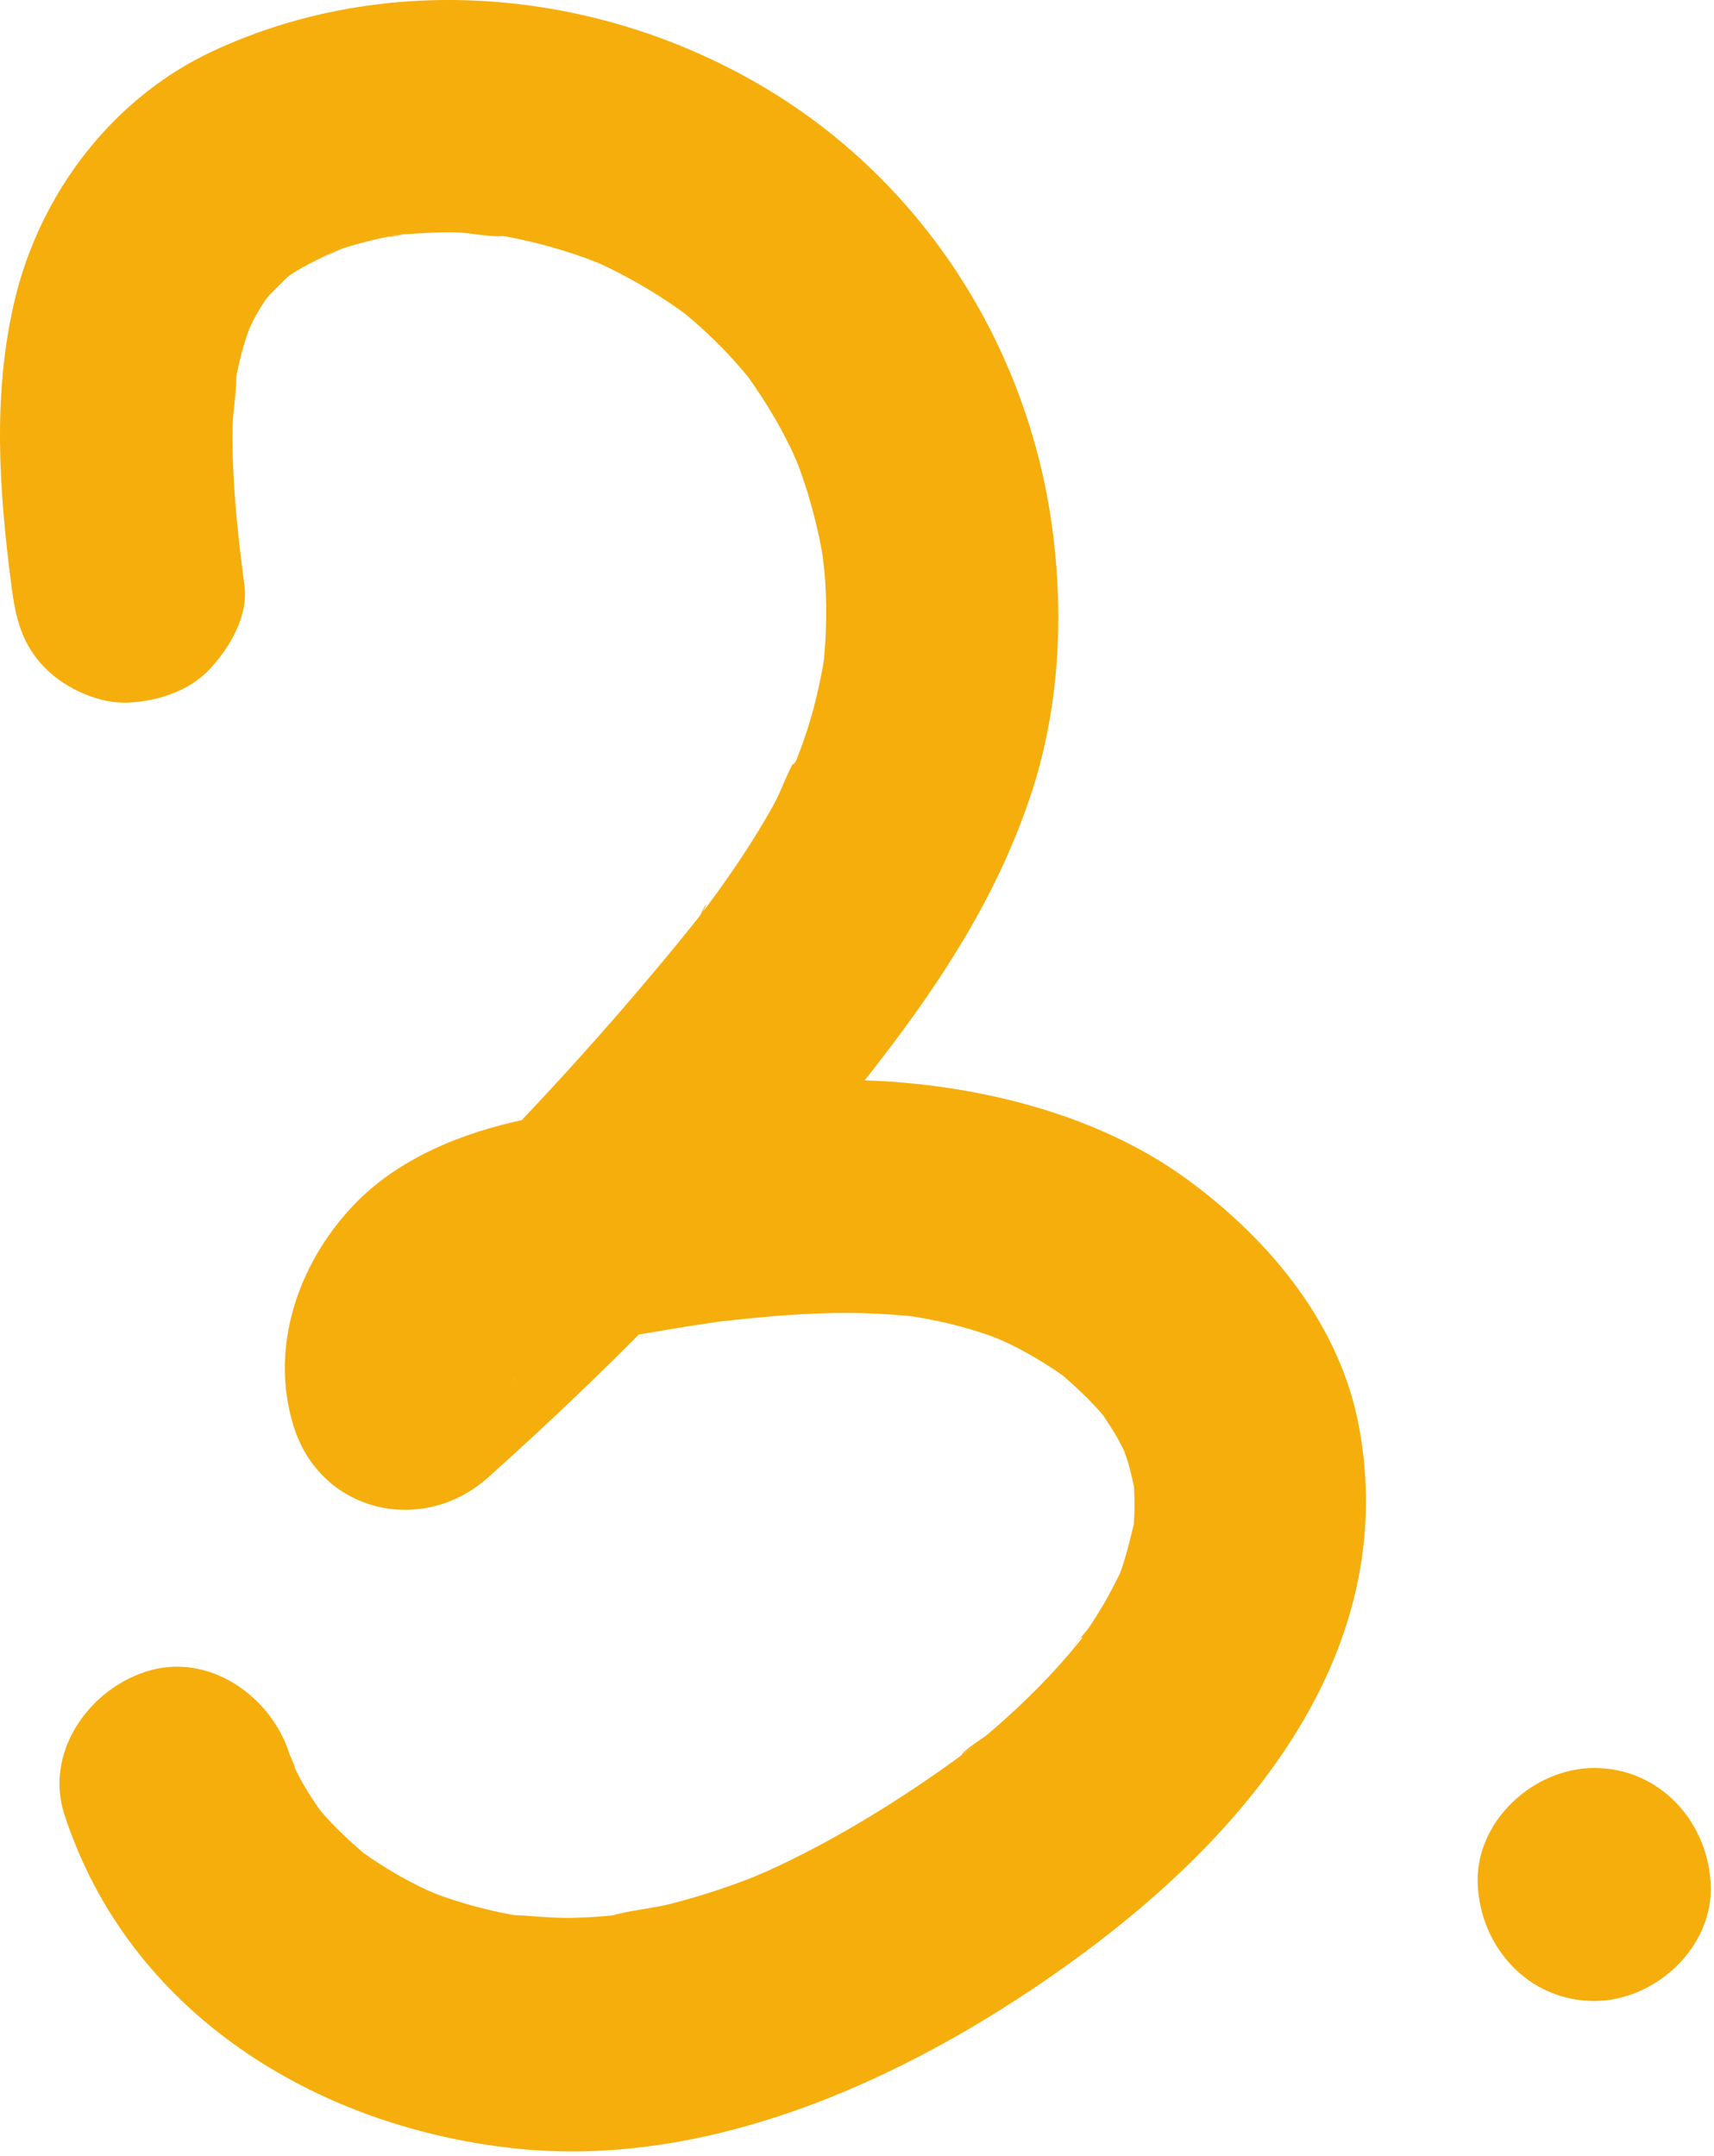 <?xml version="1.0" encoding="UTF-8"?> <svg xmlns="http://www.w3.org/2000/svg" width="345" height="434" viewBox="0 0 345 434" fill="none"> <path d="M49.211 117.975C48.282 110.818 47.438 103.641 47.044 96.437C46.857 93.06 46.763 89.683 46.81 86.297C46.857 82.554 47.701 78.633 47.551 74.928C47.57 75.341 46.547 80.884 47.335 77.01C47.476 76.326 47.588 75.641 47.729 74.965C48.048 73.389 48.423 71.823 48.855 70.266C49.352 68.502 49.943 66.785 50.553 65.069C50.806 64.365 51.688 62.001 50.412 65.35C48.995 69.056 50.553 65.285 50.993 64.469C51.744 63.061 52.569 61.682 53.451 60.35C53.958 59.591 55.853 57.067 53.648 59.919C51.444 62.771 53.085 60.641 53.573 60.116C54.924 58.671 56.294 57.311 57.71 55.932C58.254 55.398 60.28 54.028 57.597 55.895C54.464 58.071 58.085 55.585 58.77 55.126C61.669 53.193 64.849 51.946 67.822 50.201C62.344 53.409 67.212 50.567 69.173 49.947C71.133 49.328 72.981 48.812 74.914 48.353C76.602 47.949 78.3 47.602 80.017 47.302C80.739 47.18 81.499 47.115 82.212 46.946C76.415 48.315 78.582 47.368 80.251 47.246C84.079 46.974 87.868 46.702 91.714 46.777C94.876 46.833 98.637 47.846 101.723 47.471C101.31 47.518 95.776 46.514 99.753 47.236C100.457 47.368 101.17 47.48 101.873 47.612C103.993 48.006 106.095 48.465 108.186 48.991C111.432 49.807 114.65 50.792 117.801 51.927C118.824 52.293 123.833 54.3 120.344 52.846C116.854 51.392 119.996 52.724 120.831 53.109C121.919 53.615 122.998 54.131 124.058 54.675C127.041 56.195 129.959 57.855 132.782 59.656C134.189 60.557 135.577 61.495 136.947 62.461C137.679 62.986 140.249 64.975 137.454 62.761C134.33 60.285 138.082 63.315 138.439 63.615C140.999 65.763 143.457 68.052 145.774 70.463C146.937 71.673 148.063 72.911 149.16 74.177C149.798 74.909 150.389 75.678 151.027 76.4C152.95 78.577 147.631 71.626 150.464 75.697C152.406 78.483 154.301 81.297 155.999 84.243C156.843 85.715 157.65 87.207 158.419 88.727C158.747 89.374 159.076 90.03 159.385 90.678C159.601 91.137 161.486 95.574 160.004 91.86C158.522 88.145 160.661 93.604 160.971 94.467C161.637 96.297 162.246 98.135 162.8 100.002C163.841 103.491 164.704 107.037 165.37 110.621C165.548 111.577 165.68 112.544 165.867 113.491C166.383 116.08 165.529 110.705 165.539 110.864C165.604 112.787 165.961 114.739 166.083 116.662C166.317 120.292 166.364 123.941 166.205 127.571C166.13 129.269 166.017 130.958 165.858 132.655C165.783 133.415 165.464 134.728 165.539 135.545C165.492 135.094 166.505 129.663 165.745 133.631C165.051 137.214 164.319 140.76 163.297 144.268C162.79 146.004 162.237 147.73 161.637 149.437C161.28 150.45 160.877 151.454 160.511 152.467C159.854 154.324 158.578 154.746 161.027 151.341C158.794 154.446 157.509 158.789 155.624 162.176C151.665 169.277 147.106 176.021 142.256 182.532C141.806 183.141 141.121 183.807 140.784 184.483C142.969 180.074 142.078 182.822 140.952 184.248C139.442 186.162 137.904 188.066 136.356 189.961C133.457 193.507 130.503 197.015 127.529 200.495C121.085 208.028 114.462 215.42 107.689 222.652C94.134 237.126 79.923 250.972 65.139 264.208C78.206 267.66 91.273 271.102 104.331 274.554C104.275 274.376 103.871 272.181 103.637 271.909C103.946 272.247 104.162 277.997 104.247 274.113C104.247 274.526 103.055 280.098 104.059 276.346C104.669 274.085 105.457 275.098 103.121 278.072C103.693 277.34 106.798 272.763 104.247 275.689C101.873 278.4 104.078 276.027 104.706 275.389C105.025 275.051 105.363 274.723 105.719 274.414C107.042 273.232 106.367 273.729 103.693 275.886C103.871 275.999 107.689 273.541 108.28 273.175C110.888 271.543 103.918 274.686 106.854 273.71C107.821 273.391 108.768 273.016 109.744 272.706C113.665 271.459 117.698 270.605 121.741 269.855C125.784 269.104 130.109 268.372 134.292 267.678C136.637 267.284 138.992 266.909 141.337 266.553C142.51 266.374 143.692 266.206 144.874 266.027C149.442 265.343 141.816 266.365 144.827 266.027C153.954 265.024 163.053 264.161 172.246 264.32C174.591 264.358 176.945 264.451 179.281 264.611C180.454 264.695 181.617 264.808 182.79 264.902C183.456 264.949 186.279 265.521 183.165 264.892C179.797 264.208 183.559 264.967 184.403 265.108C185.566 265.305 186.72 265.521 187.874 265.755C190.069 266.196 192.236 266.712 194.393 267.322C195.913 267.753 197.423 268.232 198.924 268.748C199.693 269.01 205.781 271.374 201.841 269.789C198.22 268.326 203.014 270.417 203.989 270.915C205.809 271.843 207.601 272.838 209.355 273.907C210.903 274.845 212.423 275.839 213.905 276.89C218.079 279.845 210.95 274.282 213.98 276.928C216.841 279.432 219.589 282.012 222.056 284.91C225.349 288.775 219.833 281.533 222.028 284.873C222.994 286.346 223.961 287.79 224.833 289.319C225.593 290.651 226.231 292.04 226.925 293.409C228.257 296.045 225.189 288.634 226.071 291.458C226.4 292.509 226.803 293.531 227.112 294.591C227.619 296.308 227.994 298.034 228.351 299.778C229.214 303.943 227.966 294.61 228.276 299.929C228.379 301.795 228.388 303.662 228.294 305.529C228.257 306.223 228.191 306.917 228.154 307.611C227.863 312.527 229.401 302.086 228.219 306.861C227.375 310.256 226.606 313.587 225.377 316.87C223.548 321.748 227.131 313.427 225.255 317.095C224.28 319.008 223.323 320.913 222.235 322.77C221.259 324.44 220.237 326.072 219.158 327.676C218.651 328.426 216.025 331.212 216.194 331.86C215.95 330.922 219.308 328.051 217.132 330.612C216.484 331.363 215.875 332.141 215.227 332.901C213.933 334.421 212.601 335.903 211.231 337.357C208.492 340.274 205.612 343.069 202.639 345.762C201.344 346.934 200.022 348.088 198.689 349.214C197.78 349.983 193.755 352.375 193.493 353.444C193.568 353.144 198.089 350.039 194.731 352.459C193.943 353.032 193.164 353.613 192.376 354.185C190.866 355.283 189.337 356.362 187.799 357.422C184.047 360.02 180.238 362.525 176.345 364.907C169.263 369.269 161.946 373.256 154.367 376.699C153.579 377.055 150.295 378.387 153.504 377.13C156.712 375.873 153.944 376.952 153.354 377.186C151.374 377.965 149.395 378.743 147.388 379.456C143.401 380.882 139.348 382.13 135.24 383.19C131.131 384.25 126.788 384.494 122.829 385.713C123.364 385.544 128.533 385.103 124.349 385.479C123.561 385.544 122.773 385.638 121.976 385.704C119.593 385.91 117.21 386.032 114.828 386.079C110.729 386.154 106.714 385.573 102.633 385.488C102.933 385.488 108.759 386.473 104.903 385.77C104.031 385.61 103.149 385.469 102.277 385.3C100.307 384.925 98.346 384.475 96.404 383.968C94.463 383.462 92.54 382.89 90.635 382.261C89.791 381.98 88.947 381.689 88.112 381.379C87.277 381.07 83.553 379.391 87.183 381.098C90.814 382.805 84.857 379.972 83.928 379.503C82.353 378.706 80.795 377.862 79.276 376.961C77.568 375.957 75.899 374.898 74.266 373.781C73.544 373.284 72.841 372.759 72.128 372.262C69.783 370.639 76.311 375.732 73.263 373.106C70.214 370.479 67.466 367.909 64.895 364.954C64.342 364.326 63.826 363.547 63.235 362.975C63.779 363.5 66.321 367.234 64.558 364.635C63.348 362.853 62.147 361.08 61.068 359.204C60.205 357.703 59.473 356.146 58.685 354.598C56.969 351.23 59.492 356.249 59.511 356.606C59.436 355.461 58.554 353.97 58.207 352.881C54.408 341.24 41.81 332.479 29.362 336.503C17.74 340.265 8.903 352.863 12.984 365.348C25.957 405.056 63.226 428.029 103.299 432.447C144.011 436.931 185.219 417.269 217.216 393.818C251.324 368.828 281.866 332.404 273.565 287.321C269.756 266.656 255.685 249.724 239.213 237.595C222.741 225.466 201.138 219.388 180.144 217.802C168.053 216.892 155.924 217.755 143.917 219.266C131.065 220.888 118.13 222.736 105.447 225.4C92.934 228.027 79.951 233.271 71.021 242.754C59.989 254.471 54.192 271.234 59.08 287.049C64.454 304.478 85.017 309.262 98.271 297.396C126.619 272.012 153.269 244.33 176.589 214.228C189.44 197.634 200.631 180.468 207.357 160.403C213.182 143.03 214.224 124.382 211.803 106.334C206.813 69.215 185.313 35.83 152.744 16.956C119.602 -2.311 77.822 -6.026 42.804 10.306C22.608 19.742 8.04 38.935 2.947 60.472C-1.547 79.477 -0.187 98.839 2.309 117.984C3.153 124.457 4.372 129.757 9.175 134.569C13.246 138.64 19.916 141.698 25.76 141.436C31.604 141.173 38.114 139.175 42.345 134.569C46.238 130.329 49.999 123.978 49.211 117.984V117.975Z" fill="#F6AE0C"></path> <path d="M320.889 402.805C333.159 402.805 344.903 392.017 344.34 379.353C343.768 366.643 334.041 355.902 320.889 355.902C308.619 355.902 296.875 366.69 297.438 379.353C298.01 392.064 307.738 402.805 320.889 402.805Z" fill="#F6AE0C"></path> </svg> 